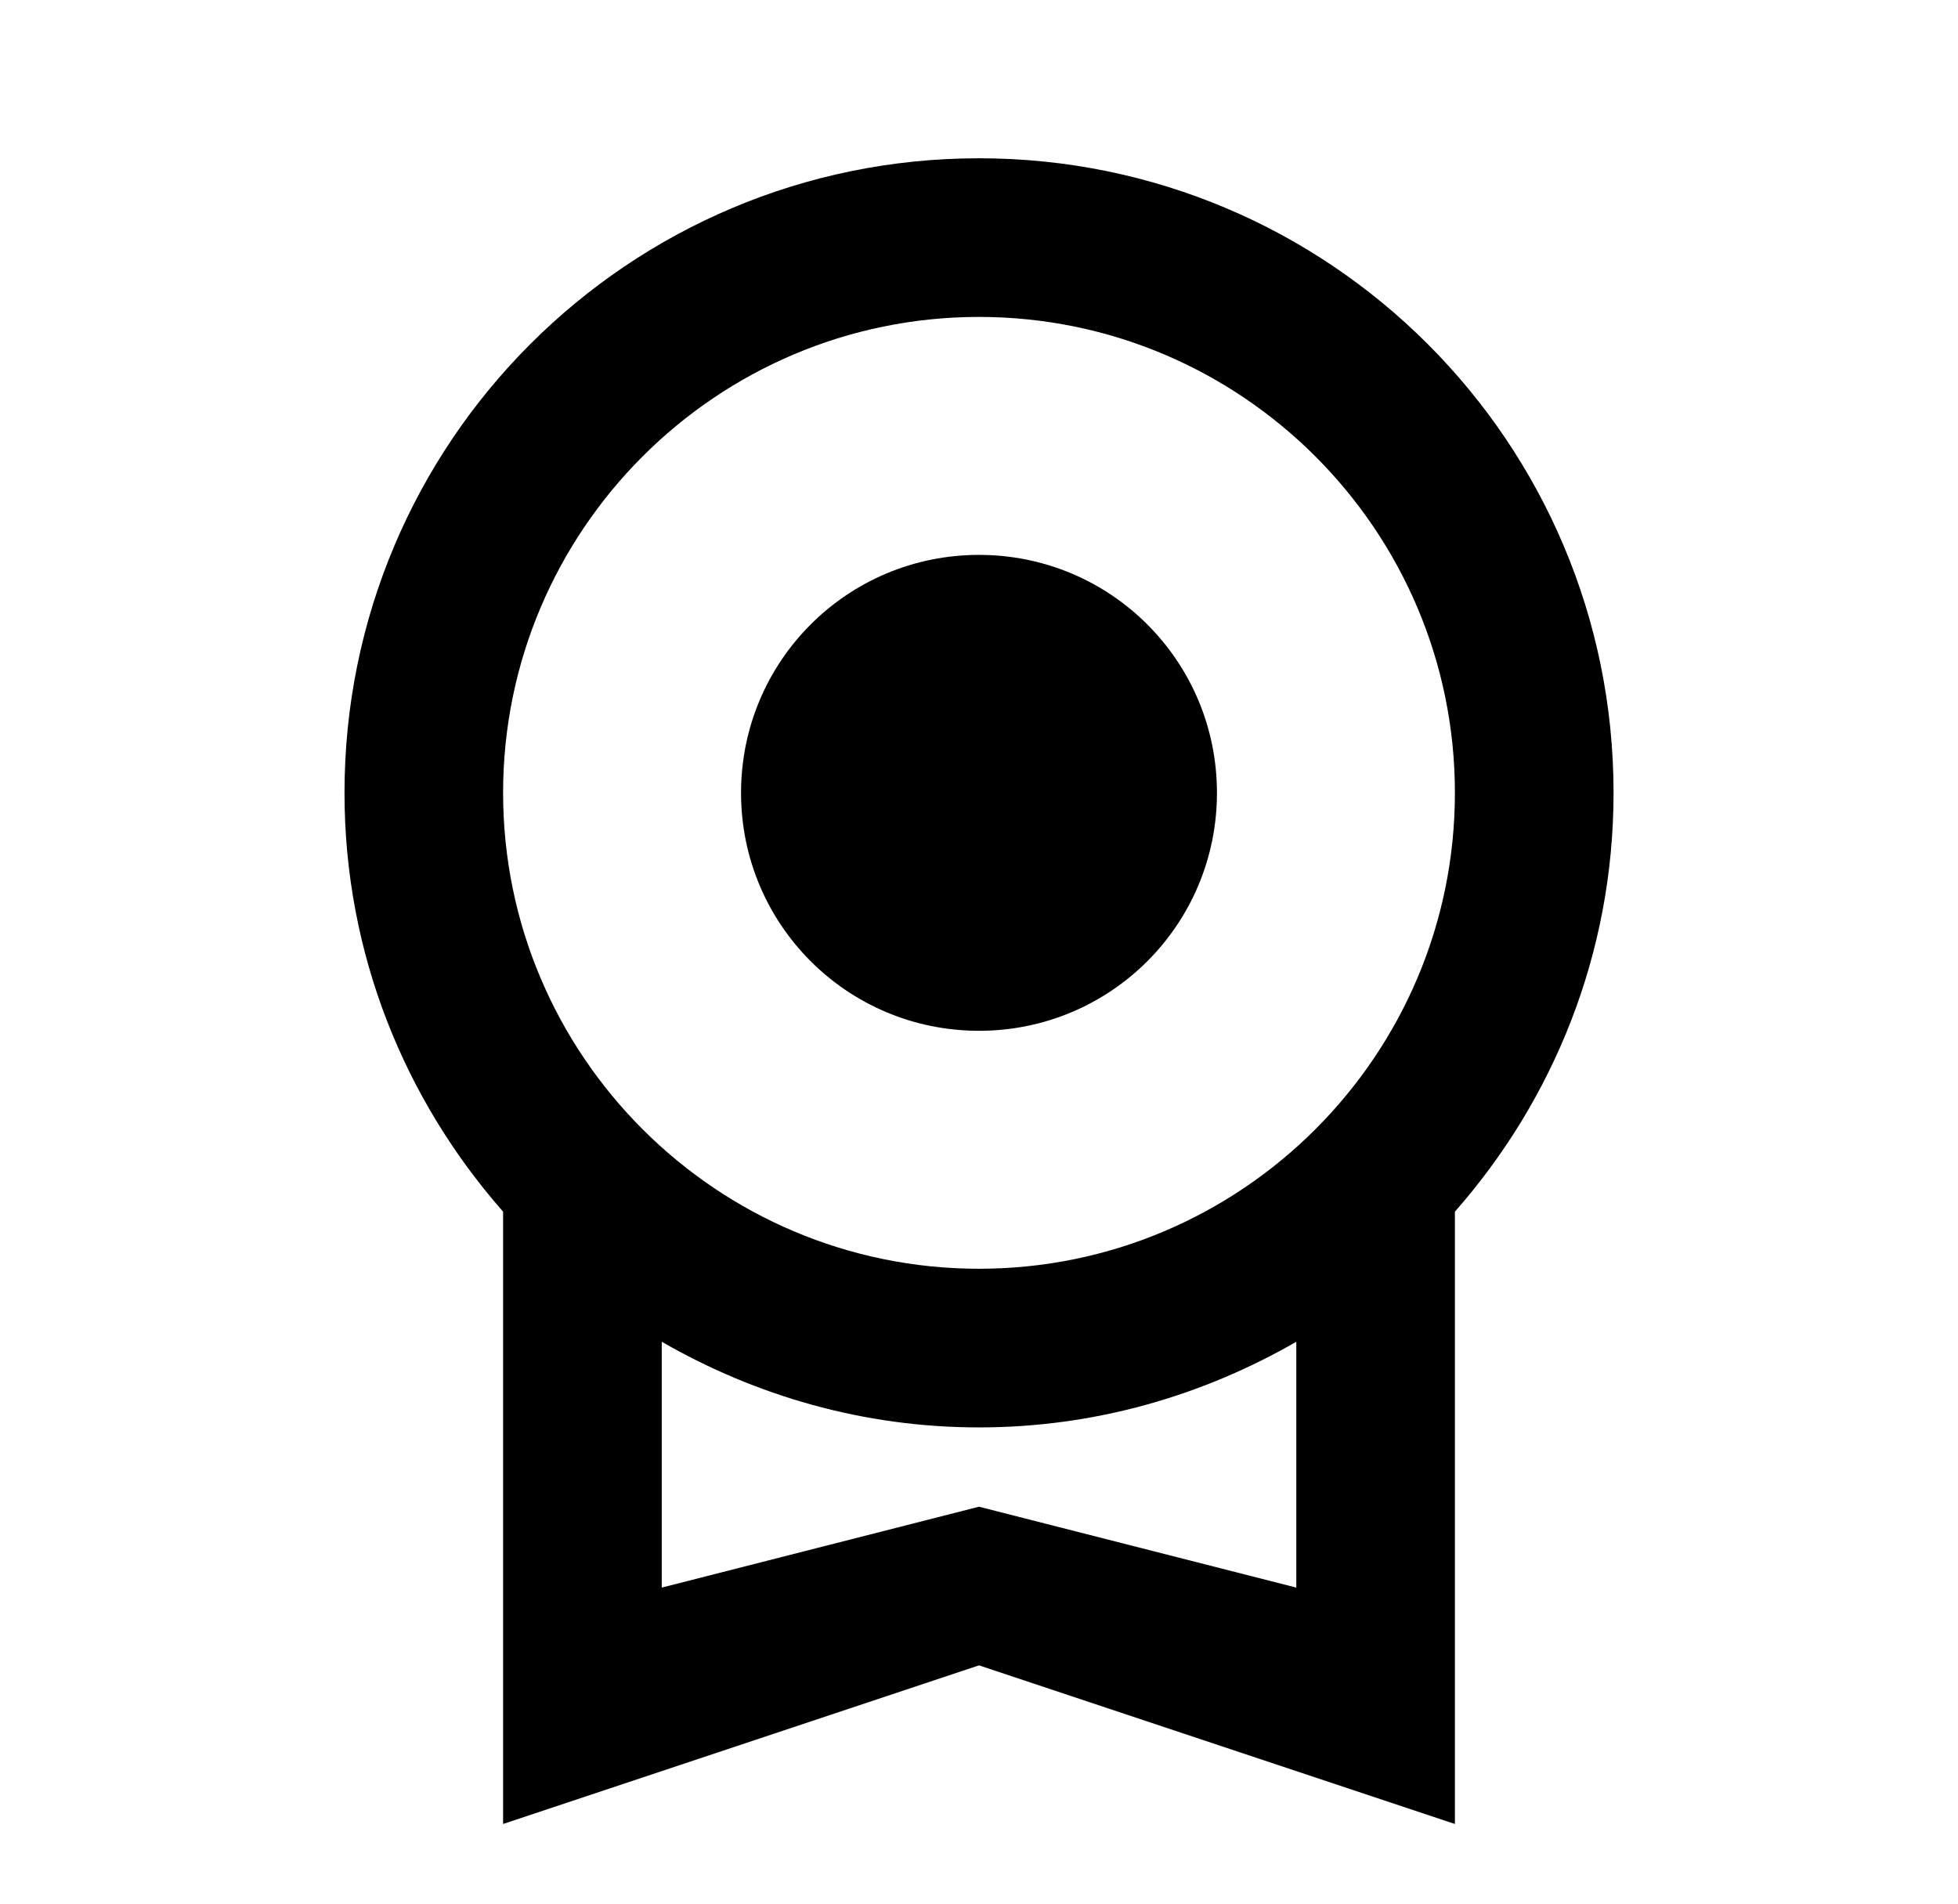 <svg width="36" height="35" viewBox="0 0 36 35" fill="none" xmlns="http://www.w3.org/2000/svg">
<g clip-path="url(#clip0_917_313)">
<path d="M29.667 14.577C29.667 8.131 24.446 2.91 18 2.91C11.555 2.91 6.334 8.131 6.334 14.577C6.334 17.537 7.442 20.221 9.25 22.277V33.535L18 30.619L26.75 33.535V22.277C28.559 20.221 29.667 17.537 29.667 14.577ZM18 5.827C22.827 5.827 26.75 9.75 26.75 14.577C26.75 19.404 22.827 23.327 18 23.327C13.173 23.327 9.25 19.404 9.25 14.577C9.25 9.75 13.173 5.827 18 5.827ZM18 27.702L12.167 29.189V24.669C13.888 25.66 15.871 26.244 18 26.244C20.13 26.244 22.113 25.66 23.834 24.669V29.189L18 27.702ZM13.625 14.577C13.625 12.156 15.579 10.202 18 10.202C20.421 10.202 22.375 12.156 22.375 14.577C22.375 16.998 20.421 18.952 18 18.952C15.579 18.952 13.625 16.998 13.625 14.577Z" fill="black"/>
</g>
<defs>
<clipPath id="clip0_917_313">
<rect width="35" height="35" fill="white" transform="translate(0.5)"/>
</clipPath>
</defs>
</svg>
